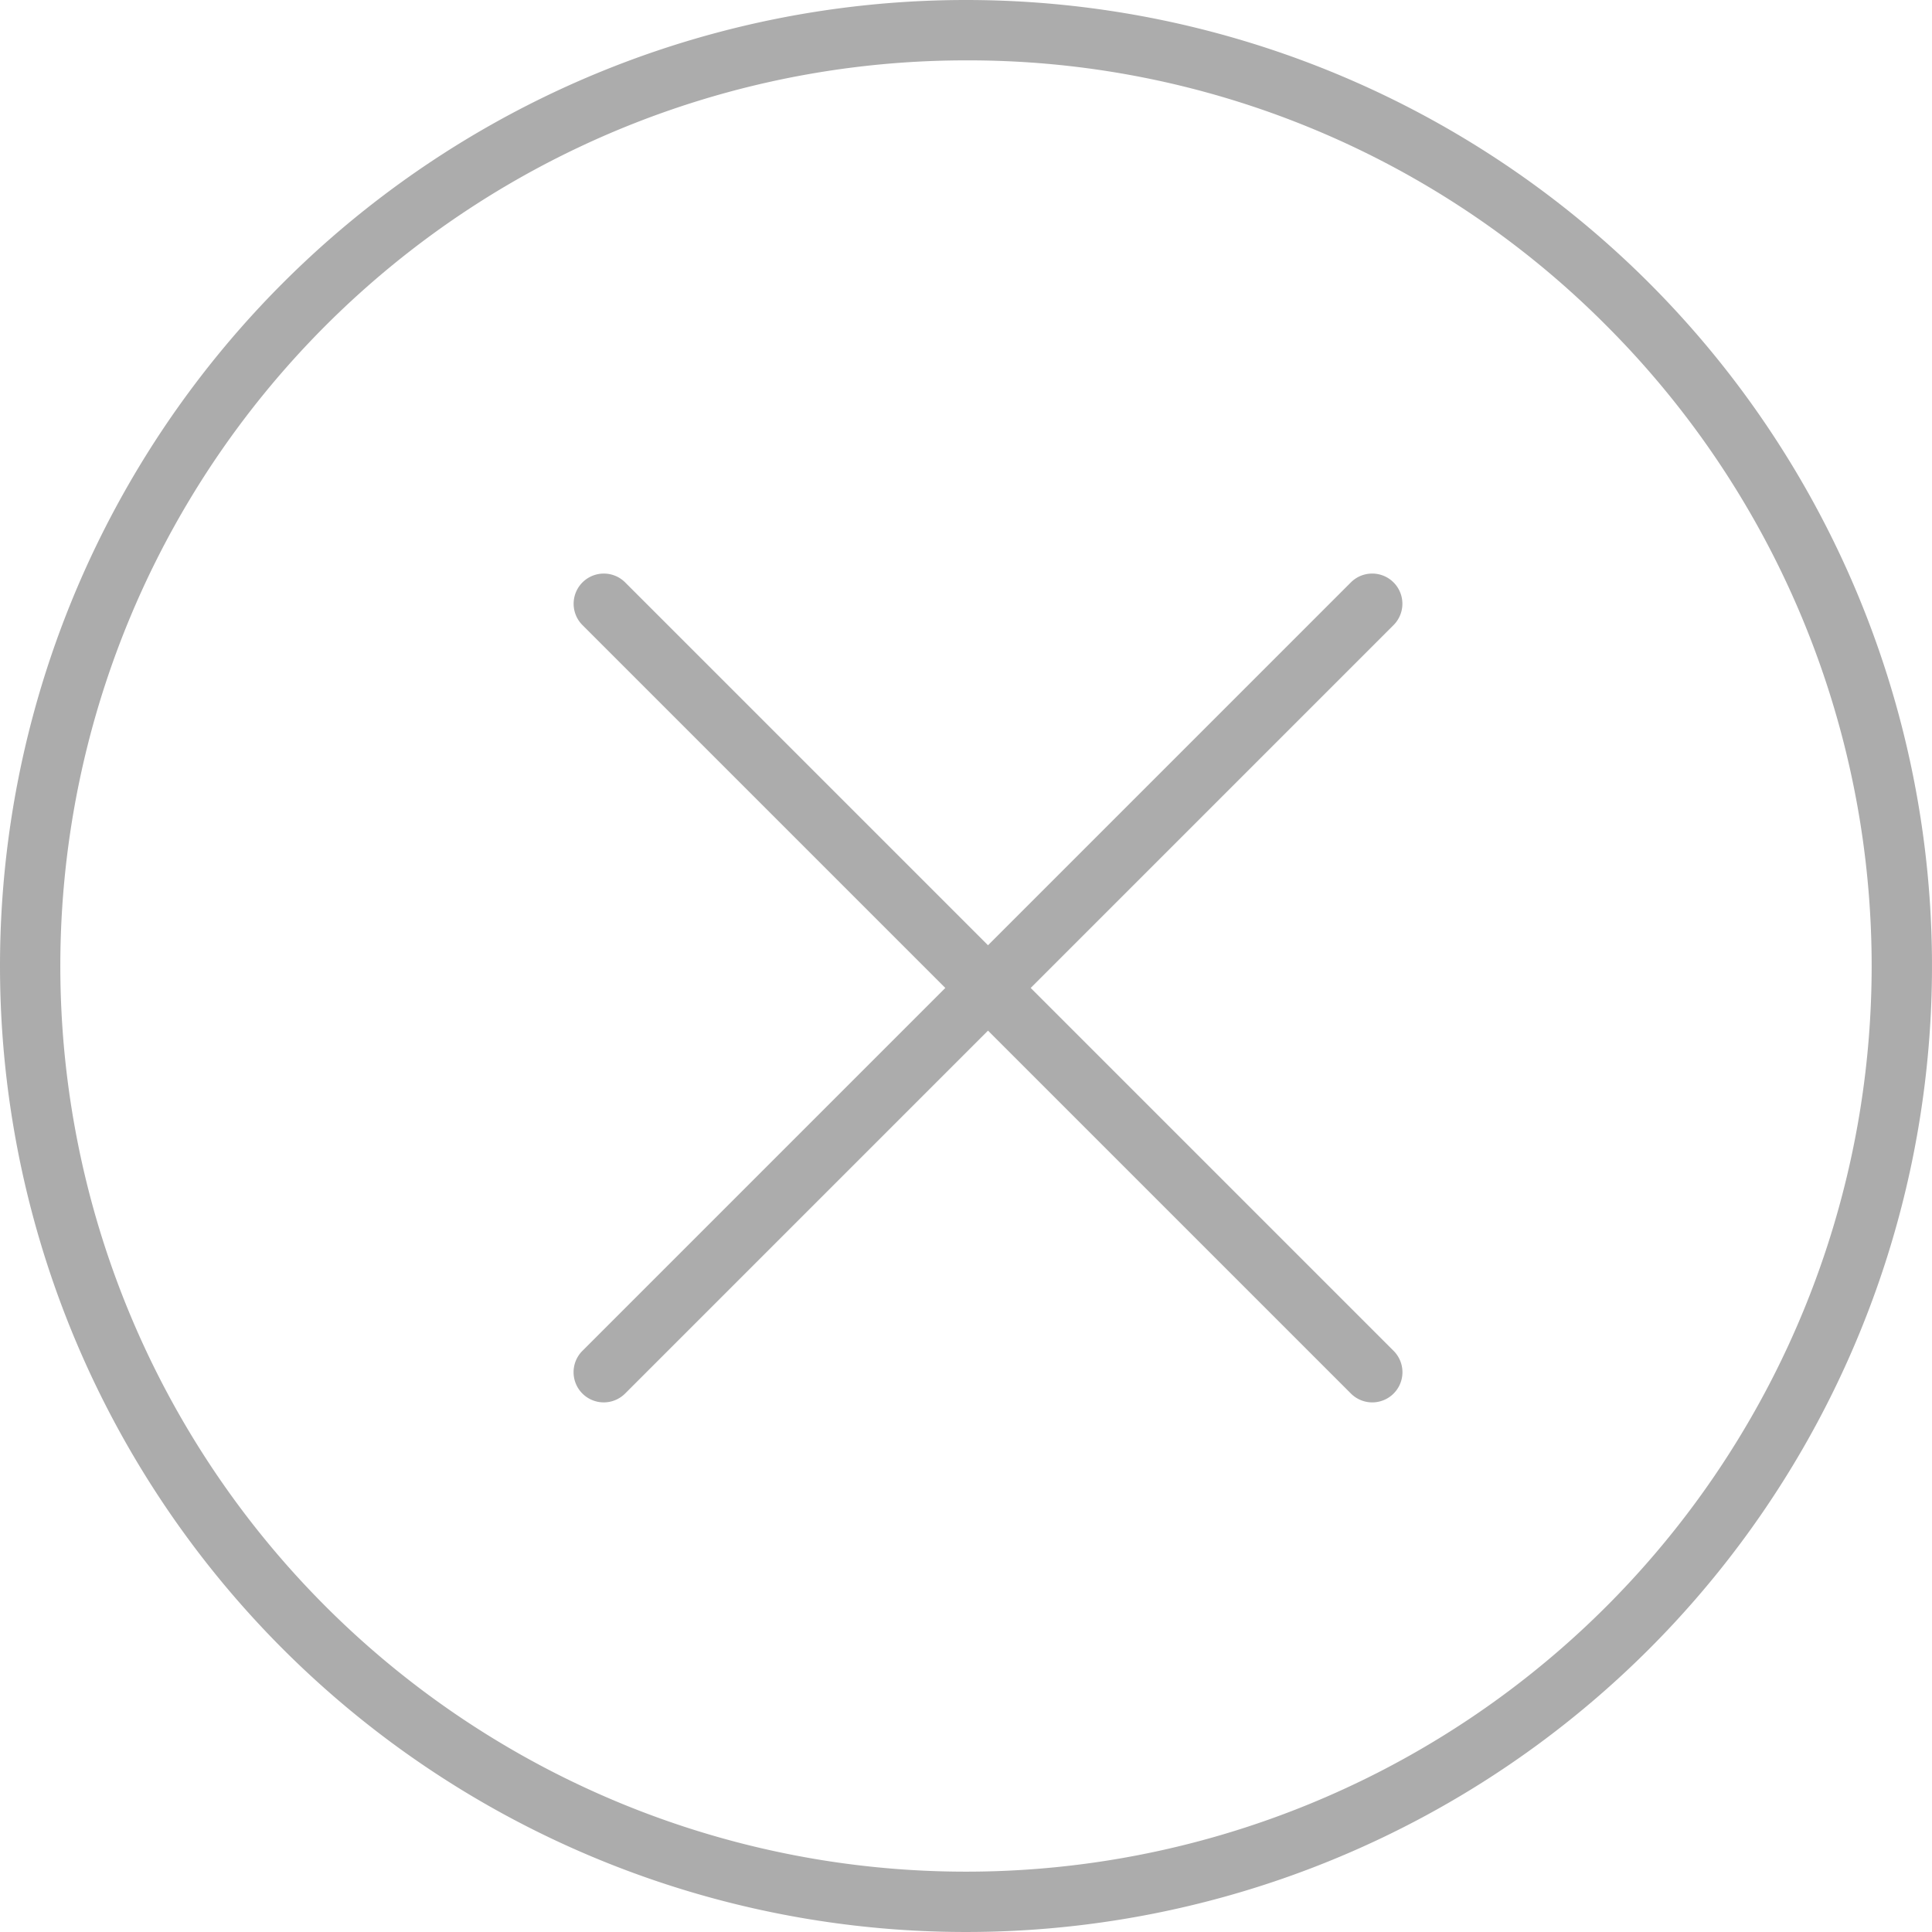 <svg xmlns="http://www.w3.org/2000/svg" width="32" height="32" viewBox="0 0 32 32"><g transform="translate(-953 -129)"><path d="M16,1A15,15,0,0,0,5.393,26.607,15,15,0,1,0,26.607,5.393,14.9,14.9,0,0,0,16,1m0-1A16,16,0,1,1,0,16,16,16,0,0,1,16,0Z" transform="translate(953 129)" fill="#acacac"/><g transform="translate(-6.5 0.5)"><path d="M0,18.5A.5.5,0,0,1-.5,18V0A.5.5,0,0,1,0-.5.5.5,0,0,1,.5,0V18A.5.5,0,0,1,0,18.5Z" transform="translate(982.228 138.5) rotate(45)" fill="#acacac"/><path d="M0,18.5A.5.5,0,0,1-.5,18V0A.5.5,0,0,1,0-.5.5.5,0,0,1,.5,0V18A.5.5,0,0,1,0,18.5Z" transform="translate(982.229 151.228) rotate(135)" fill="#acacac"/></g></g></svg>
